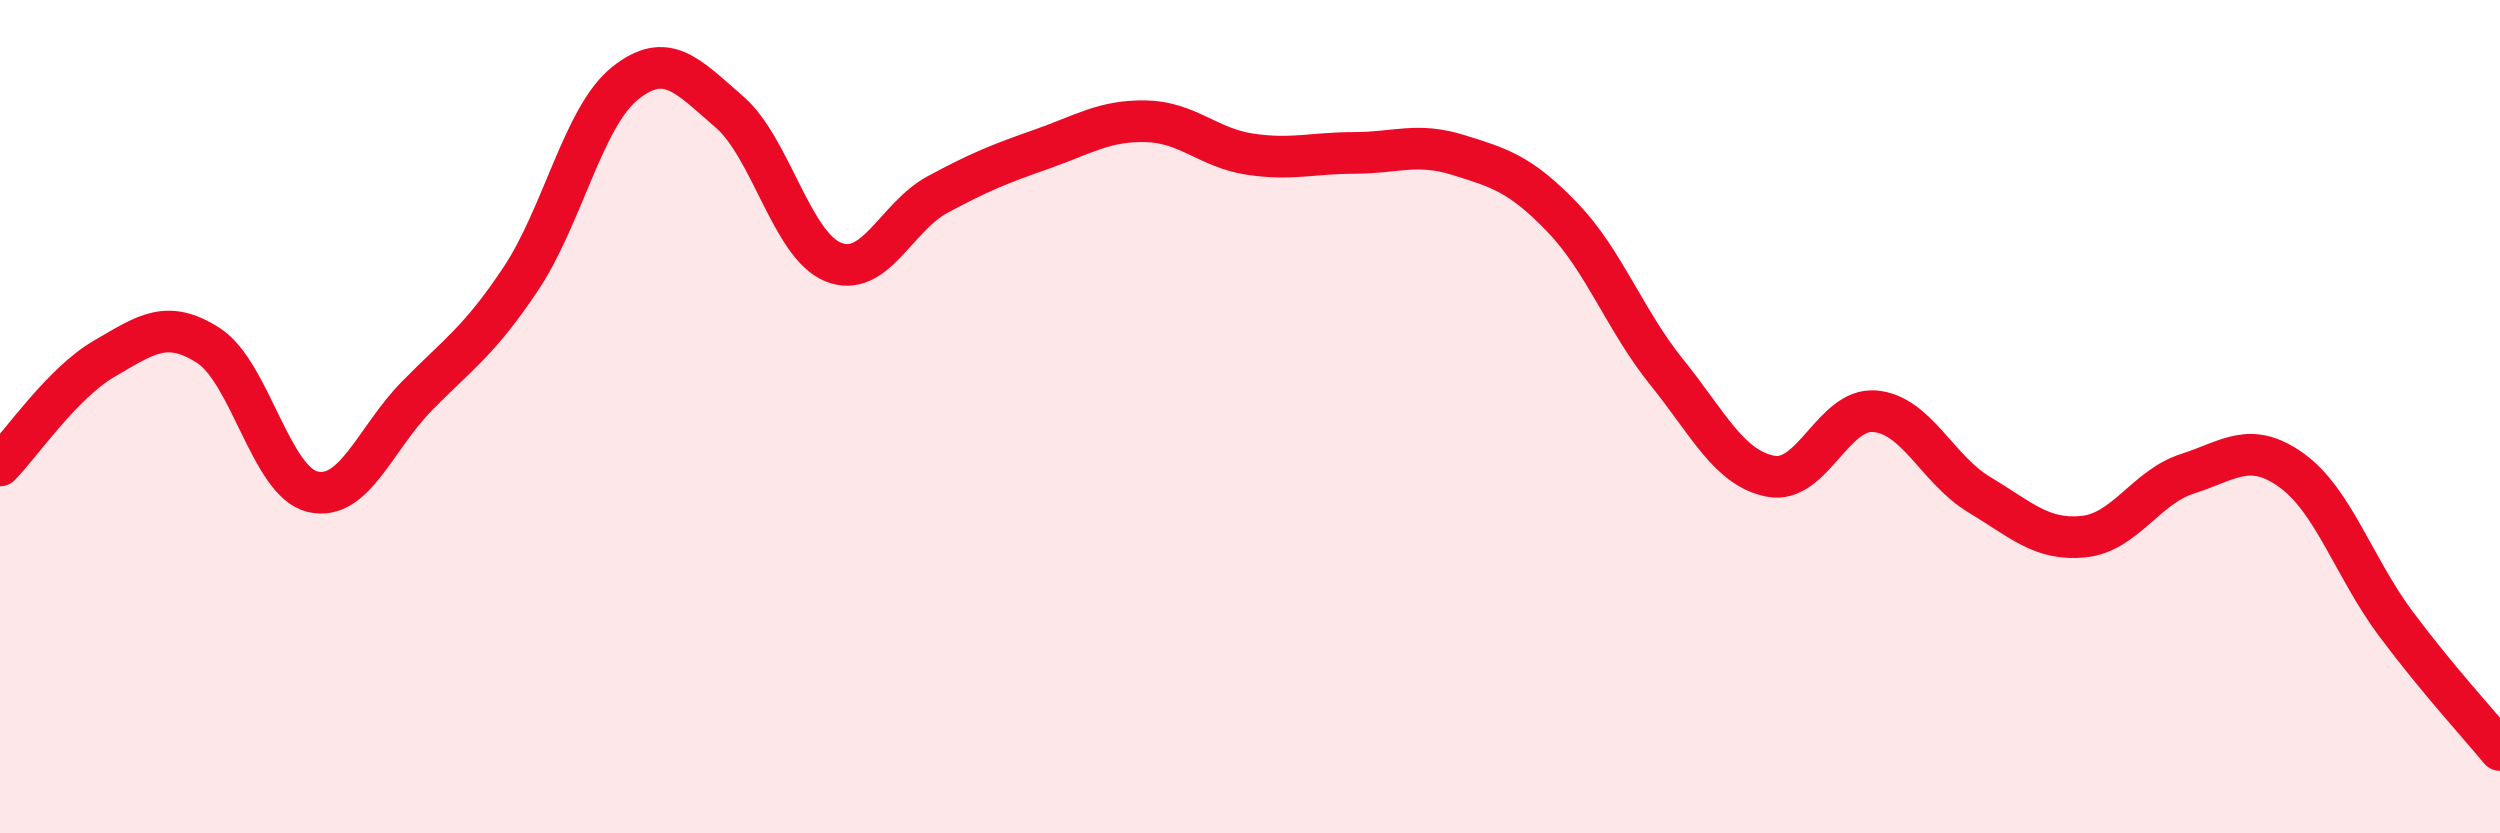 
    <svg width="60" height="20" viewBox="0 0 60 20" xmlns="http://www.w3.org/2000/svg">
      <path
        d="M 0,11.17 C 0.5,10.66 1.5,9.19 2.5,8.61 C 3.5,8.03 4,7.65 5,8.29 C 6,8.93 6.5,11.56 7.5,11.8 C 8.5,12.04 9,10.53 10,9.51 C 11,8.49 11.5,8.19 12.5,6.69 C 13.5,5.19 14,2.8 15,2 C 16,1.2 16.5,1.82 17.5,2.68 C 18.5,3.54 19,5.89 20,6.29 C 21,6.69 21.5,5.21 22.5,4.67 C 23.5,4.13 24,3.93 25,3.58 C 26,3.23 26.5,2.89 27.5,2.91 C 28.5,2.93 29,3.55 30,3.7 C 31,3.85 31.5,3.67 32.5,3.67 C 33.5,3.67 34,3.41 35,3.72 C 36,4.03 36.5,4.18 37.5,5.22 C 38.5,6.26 39,7.69 40,8.93 C 41,10.17 41.5,11.24 42.5,11.43 C 43.5,11.62 44,9.78 45,9.87 C 46,9.96 46.5,11.27 47.5,11.87 C 48.5,12.47 49,12.98 50,12.88 C 51,12.78 51.5,11.69 52.5,11.37 C 53.5,11.05 54,10.57 55,11.29 C 56,12.01 56.5,13.63 57.5,14.97 C 58.5,16.31 59.5,17.39 60,18L60 20L0 20Z"
        fill="#EB0A25"
        opacity="0.1"
        stroke-linecap="round"
        stroke-linejoin="round"
      />
      <path
        d="M 0,11.17 C 0.5,10.66 1.5,9.19 2.5,8.61 C 3.5,8.03 4,7.65 5,8.29 C 6,8.93 6.5,11.56 7.5,11.8 C 8.5,12.04 9,10.53 10,9.51 C 11,8.49 11.5,8.19 12.5,6.69 C 13.5,5.19 14,2.8 15,2 C 16,1.2 16.5,1.82 17.5,2.68 C 18.5,3.54 19,5.89 20,6.29 C 21,6.69 21.5,5.21 22.5,4.67 C 23.5,4.13 24,3.93 25,3.58 C 26,3.23 26.5,2.89 27.5,2.91 C 28.5,2.93 29,3.55 30,3.7 C 31,3.85 31.5,3.67 32.5,3.67 C 33.5,3.67 34,3.41 35,3.72 C 36,4.03 36.5,4.18 37.5,5.22 C 38.5,6.26 39,7.69 40,8.93 C 41,10.17 41.5,11.24 42.5,11.43 C 43.5,11.62 44,9.78 45,9.87 C 46,9.96 46.5,11.27 47.5,11.87 C 48.5,12.47 49,12.98 50,12.88 C 51,12.78 51.5,11.69 52.5,11.37 C 53.5,11.05 54,10.57 55,11.29 C 56,12.01 56.5,13.63 57.5,14.97 C 58.5,16.31 59.5,17.39 60,18"
        stroke="#EB0A25"
        stroke-width="1"
        fill="none"
        stroke-linecap="round"
        stroke-linejoin="round"
      />
    </svg>
  